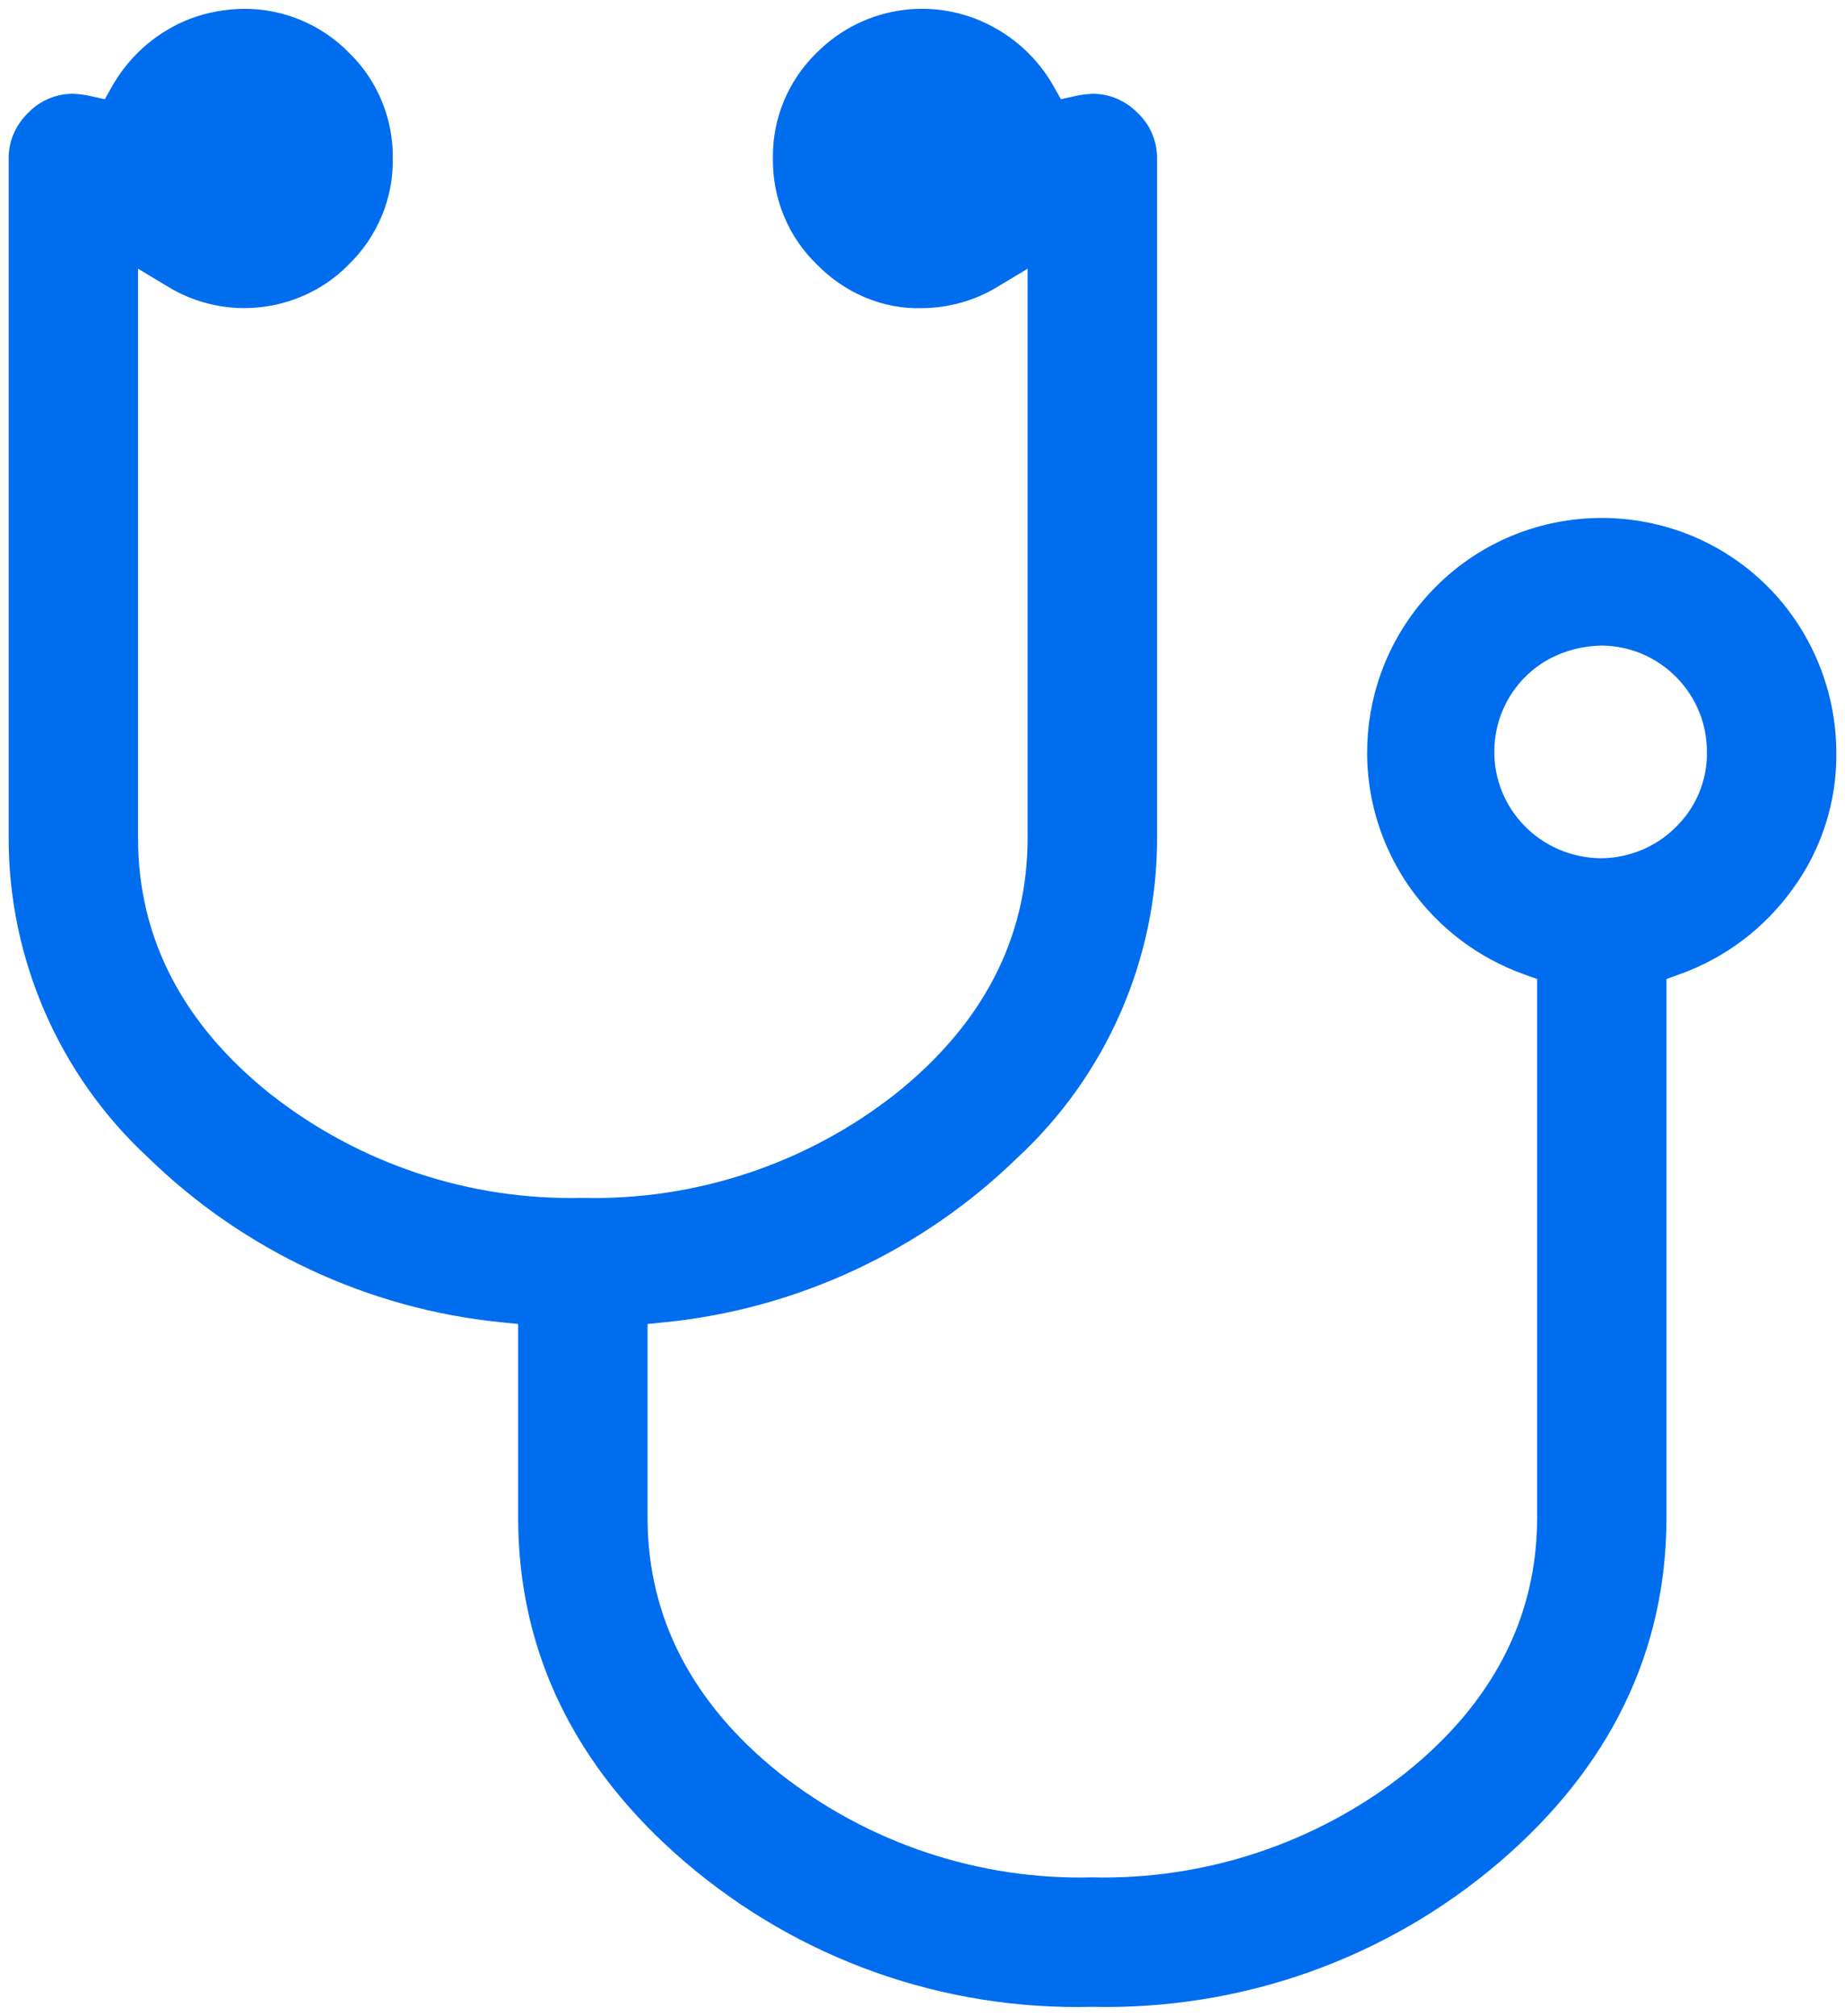 <?xml version="1.0" encoding="UTF-8"?>
<svg xmlns="http://www.w3.org/2000/svg" id="Ebene_1" version="1.1" viewBox="0 0 79.808 87.163" width="65" height="71">
  
  <defs>
    <style>
      .st0 {
        fill: #006def;
      }
    </style>
  </defs>
  <path class="st0" d="M76.449,25.347c-3.963-3.948-10.398-3.937-14.346.025-3.5,3.517-3.956,9.006-1.083,13.052,1.222,1.708,2.914,2.988,4.892,3.701l.579.208v23.285c0,4.319-1.926,8.044-5.725,11.072-3.846,3.022-8.654,4.612-13.538,4.491-4.873.123-9.659-1.478-13.488-4.487-3.802-3.034-5.729-6.76-5.729-11.076v-8.367l.787-.08c5.702-.578,11.101-3.1,15.202-7.102,3.856-3.563,6.06-8.604,6.051-13.835V6.849c.006-.737-.292-1.446-.82-1.951-.52-.543-1.226-.848-1.947-.848-.257.007-.514.04-.76.095l-.633.14-.319-.565c-.566-1.004-1.39-1.845-2.383-2.431-2.542-1.519-5.772-1.114-7.859.983-1.234,1.195-1.924,2.857-1.897,4.563-.027,1.728.661,3.393,1.885,4.579,1.207,1.246,2.876,1.963,4.567,1.906,1.146-.007,2.265-.321,3.24-.908l1.326-.797v24.618c0,4.319-1.926,8.045-5.725,11.073-3.843,3.019-8.663,4.615-13.538,4.49-4.881.119-9.661-1.48-13.488-4.487-3.803-3.034-5.729-6.76-5.729-11.076V11.614l1.326.798c.973.585,2.089.899,3.228.907,1.701.009,3.374-.664,4.56-1.886,1.241-1.203,1.932-2.866,1.905-4.571.027-1.727-.661-3.392-1.886-4.58-1.204-1.242-2.892-1.925-4.571-1.905-1.2.016-2.336.329-3.288.906-1.0.591-1.825,1.433-2.392,2.437l-.319.565-.633-.14c-.248-.055-.502-.087-.756-.095-.729,0-1.425.299-1.923.821-.549.526-.854,1.24-.847,1.97v29.392c-.008,5.233,2.19,10.27,6.032,13.82,4.115,4.015,9.517,6.54,15.219,7.118l.787.08v8.37c0,5.788,2.436,10.807,7.241,14.917,4.898,4.179,11.117,6.4,17.576,6.243,6.481.147,12.727-2.075,17.616-6.248,4.804-4.11,7.24-9.129,7.24-14.916v-23.286l.579-.208c1.977-.712,3.67-1.993,4.893-3.703,1.234-1.689,1.898-3.766,1.874-5.851.006-2.698-1.081-5.326-2.983-7.223ZM72.476,35.775c-.844.846-2.028,1.334-3.241,1.334-2.595-.035-4.63-2.126-4.597-4.661.017-1.228.51-2.377,1.391-3.234.837-.815,1.994-1.278,3.257-1.303,1.241.017,2.389.51,3.246,1.39.856.879,1.318,2.038,1.303,3.264.009,1.201-.487,2.373-1.36,3.209Z"/>
</svg>
